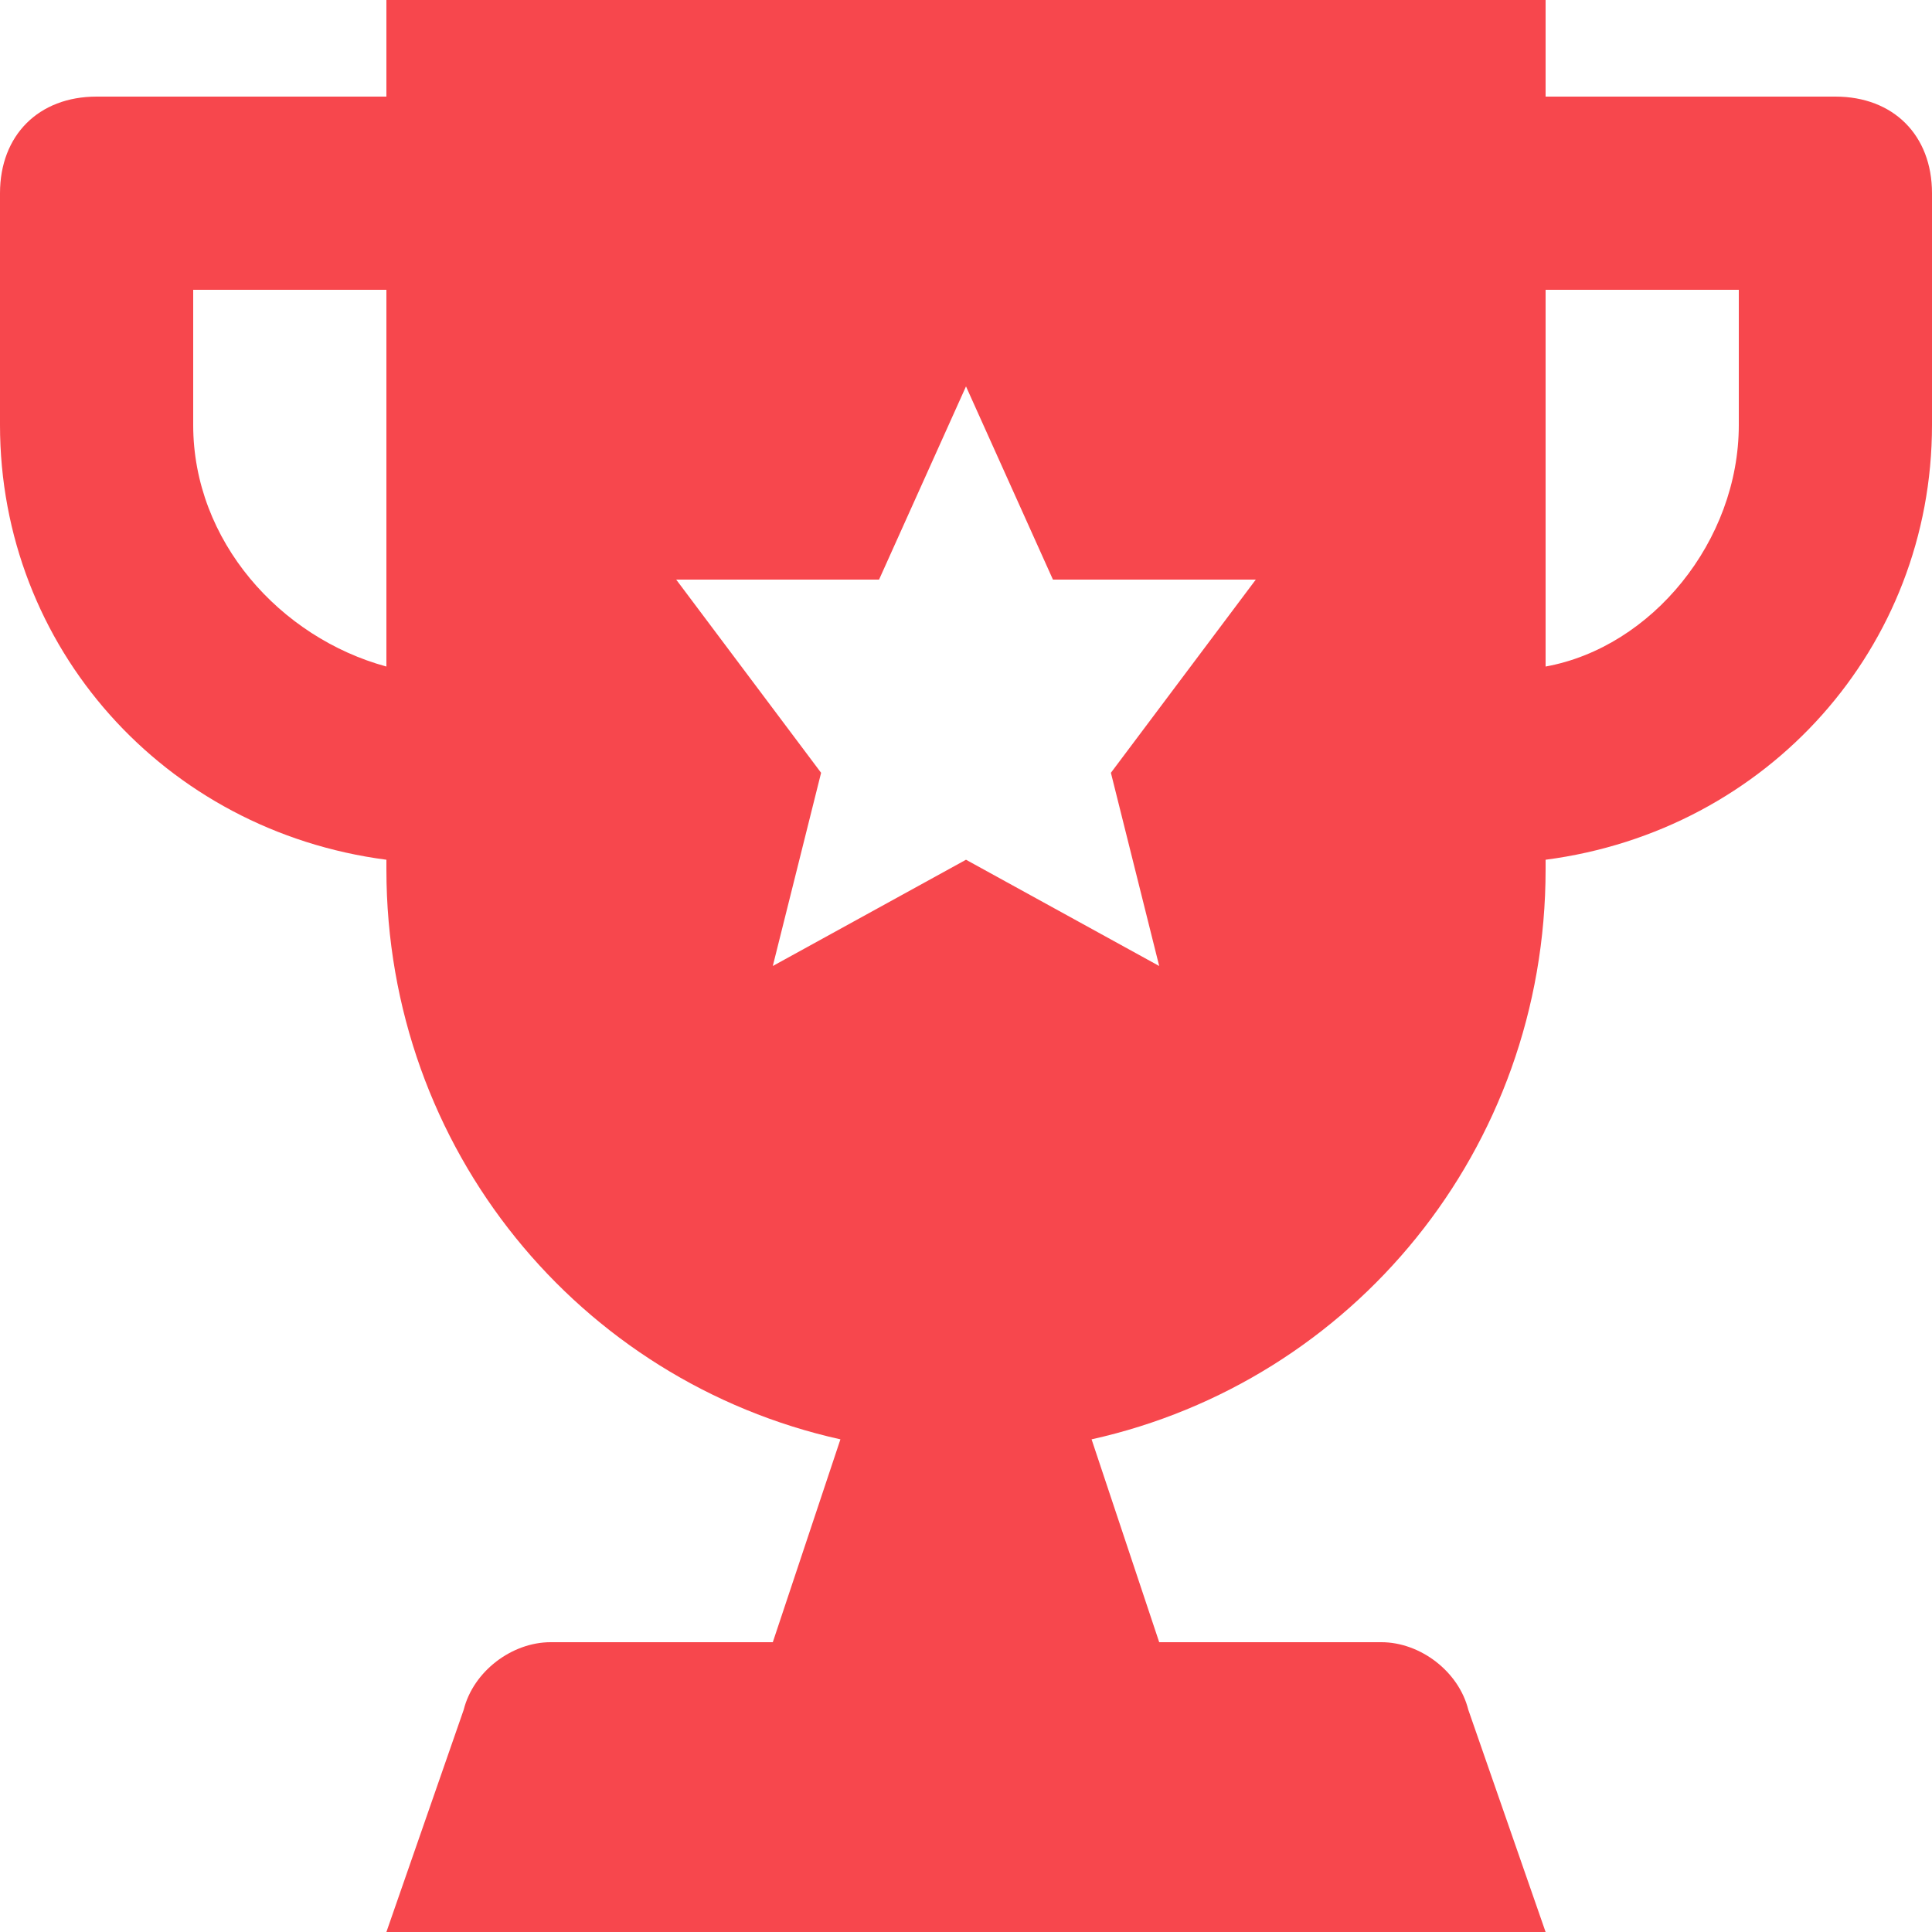<svg width="100" height="100" viewBox="0 0 100 100" fill="none" xmlns="http://www.w3.org/2000/svg">
<g clip-path="url(#clip0_19844_22283)">
<path d="M95 5H80V0H20V5H5C2 5 0 7 0 10V22C0 33.5 8.5 43 20 44.5V45C20 59.5 30 71.5 43.5 74.5L40 85H28.5C26.5 85 24.5 86.5 24 88.5L20 100H80L76 88.5C75.5 86.5 73.5 85 71.5 85H60L56.5 74.5C70 71.5 80 59.5 80 45V44.5C91.5 43 100 33.5 100 22V10C100 7 98 5 95 5ZM20 34.5C14.5 33 10 28 10 22V15H20V34.5ZM60 50L50 44.5L40 50L42.5 40L35 30H45.5L50 20L54.5 30H65L57.5 40L60 50ZM90 22C90 28 85.5 33.5 80 34.5V15H90V22Z" fill="#F7474D"/>
</g>
<defs>
<clipPath id="clip0_19844_22283">
<rect width="100" height="100" fill="white"/>
</clipPath>
</defs>
</svg>
